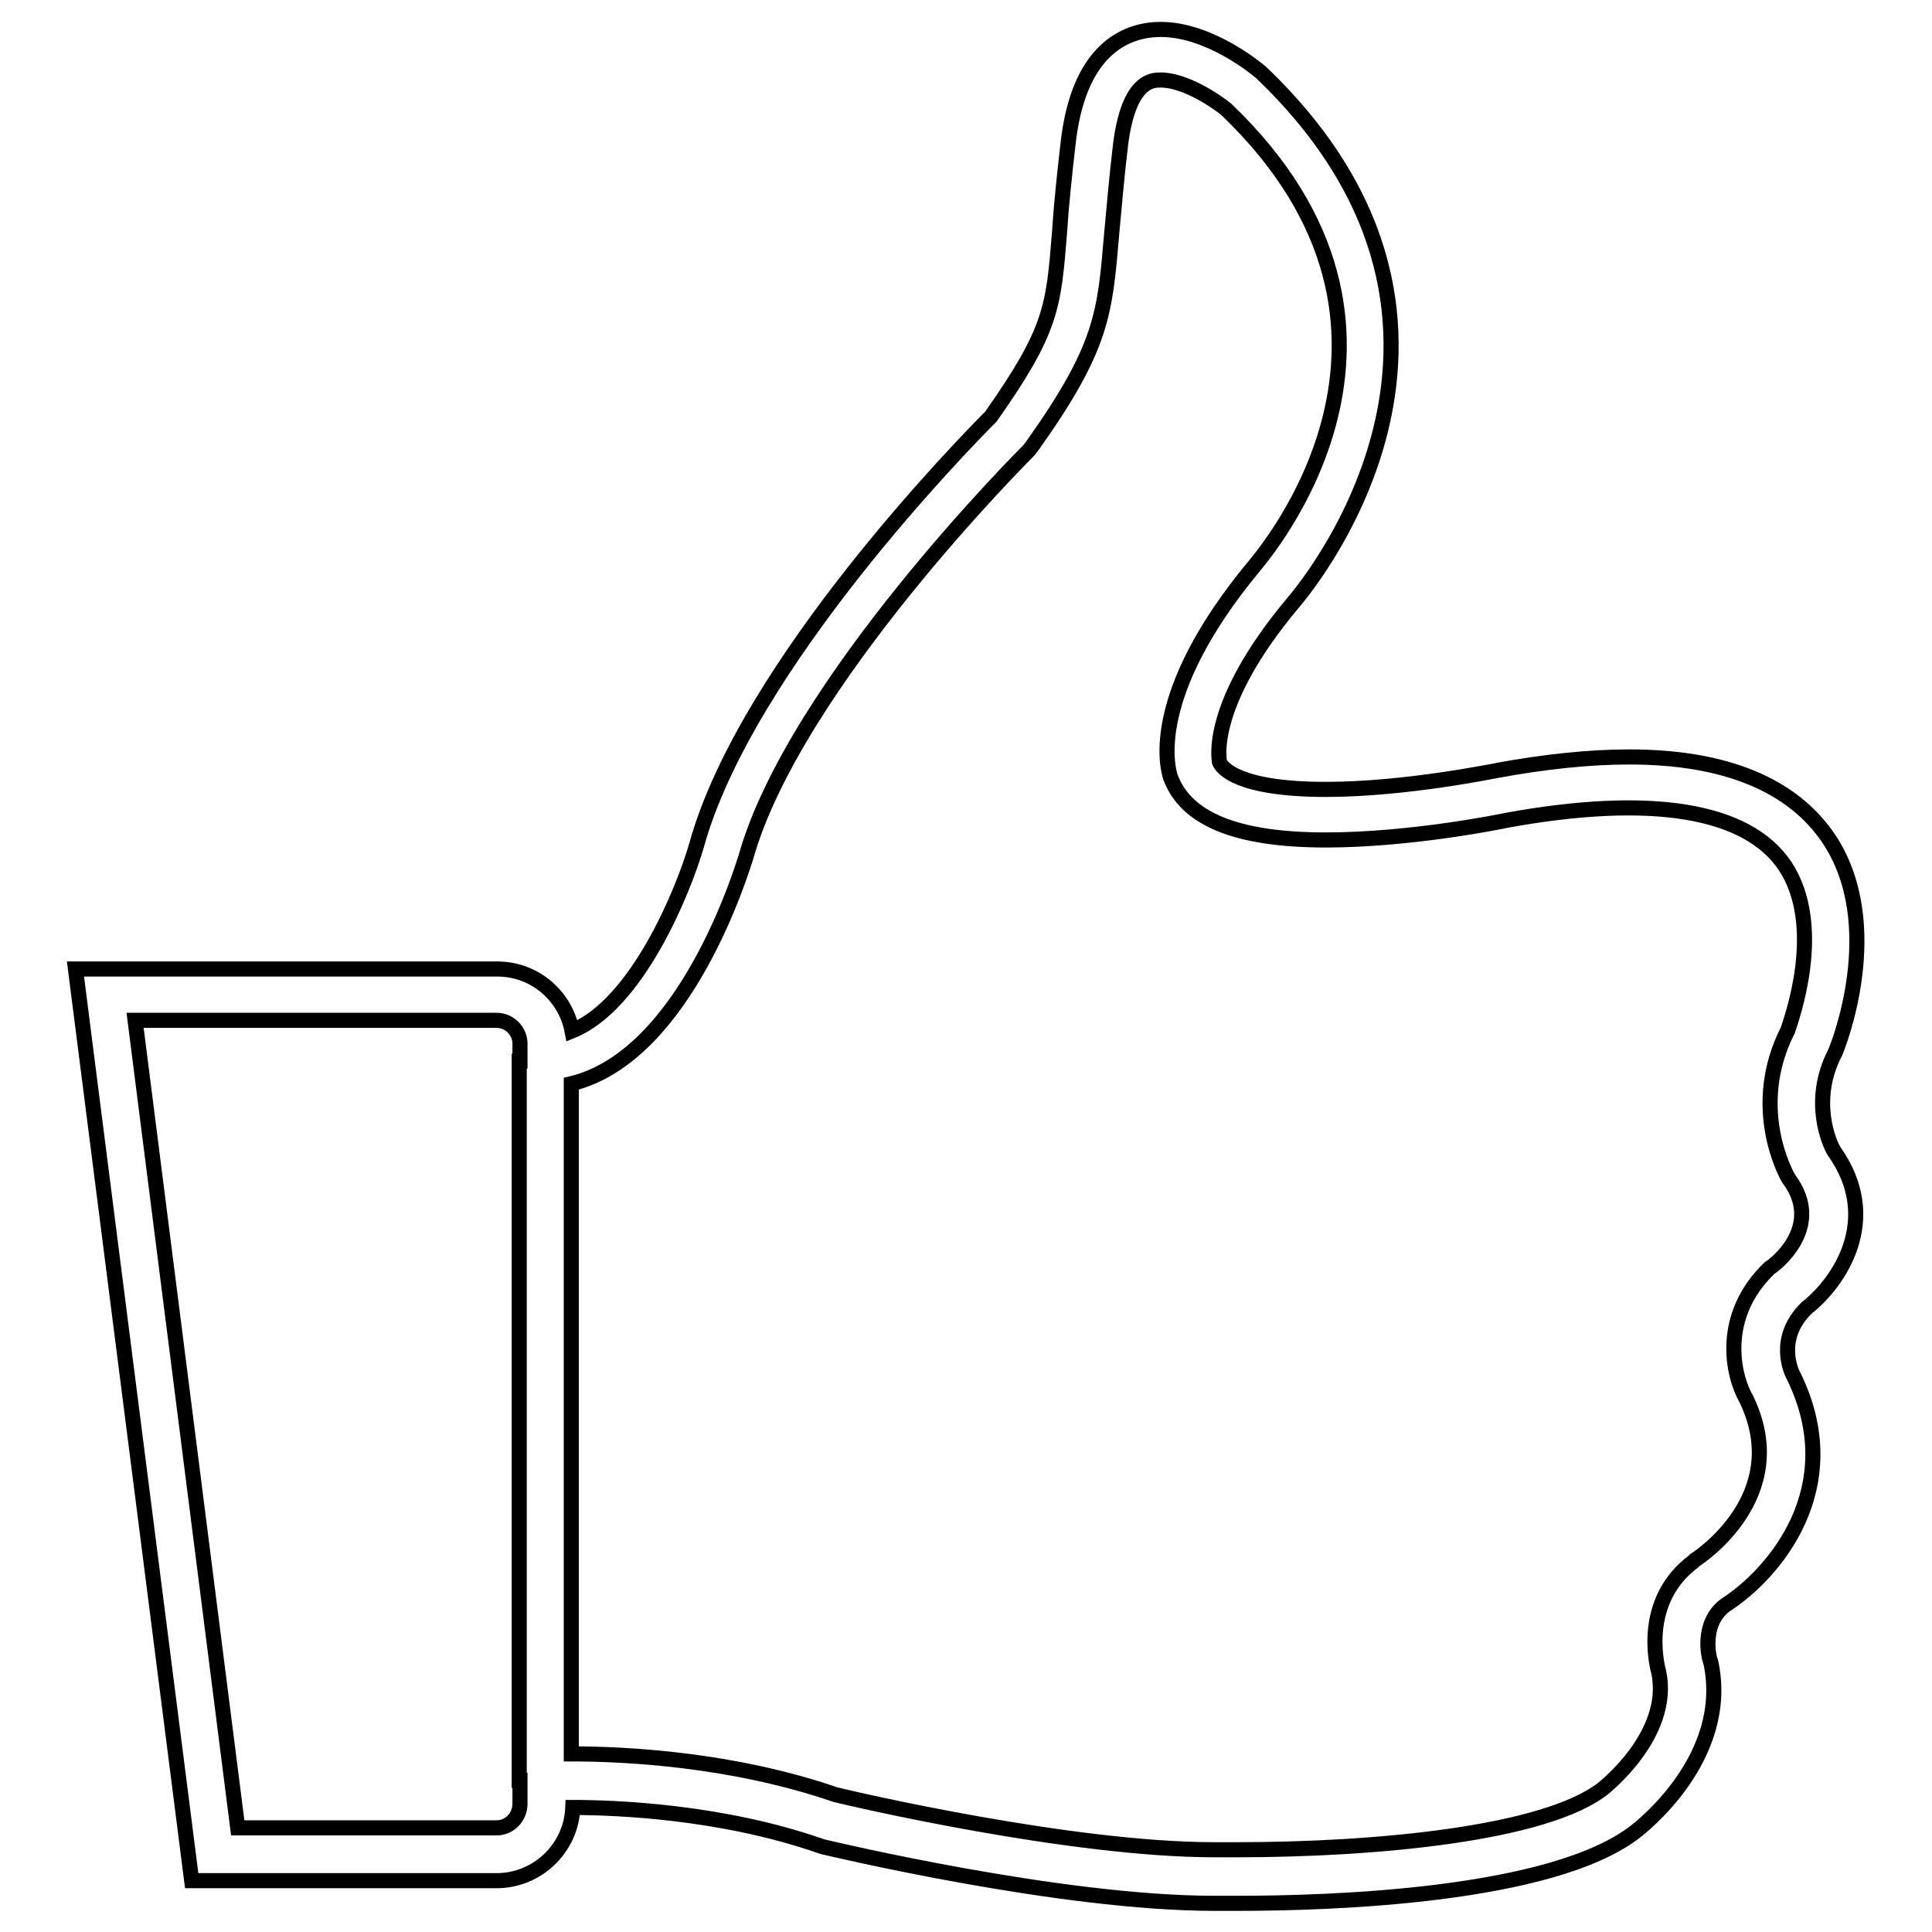 <?xml version="1.0" encoding="utf-8"?>
<!-- Svg Vector Icons : http://www.onlinewebfonts.com/icon -->
<!DOCTYPE svg PUBLIC "-//W3C//DTD SVG 1.1//EN" "http://www.w3.org/Graphics/SVG/1.1/DTD/svg11.dtd">
<svg version="1.1" xmlns="http://www.w3.org/2000/svg" xmlns:xlink="http://www.w3.org/1999/xlink" x="0px" y="0px" viewBox="0 0 256 256" enable-background="new 0 0 256 256" xml:space="preserve">
<g> <path stroke-width="2" fill-opacity="0" stroke="#000000"  d="M243.1,139.6l0.1-0.2c0.3-0.7,6.8-16.8-0.9-28.3c-4.8-7.1-13.7-10.8-26.4-10.8c-5.2,0-11.1,0.6-17.6,1.8 c-0.1,0-12,2.5-22.6,2.5c-11.8,0-13.8-2.9-14.1-3.6c0-0.1-1.8-7.4,9.8-21.2c0.3-0.4,31.6-35.9-4.3-70.2c-0.7-0.6-6.9-5.7-13.3-5.7 c-3.9,0-10.6,1.9-12.2,14.5c-0.6,5.1-1,9.1-1.2,12.3c-0.8,10-1,13-9.1,24.5c-3.1,3.1-32.4,32.9-39,56.8 c-1.8,6.2-7.9,21.1-16.5,24.6c-0.9-4.7-5-8.2-9.9-8.2H10l15.4,120.8h40.4c5.4,0,9.9-4.3,10.1-9.7c5.5,0,19.6,0.5,32.8,5.1l0.3,0.1 c1.3,0.3,31.5,7.5,51.9,7.5c0,0,1.1,0,3.1,0h0c12.2,0,41.6-0.9,52.7-9.5c0.5-0.4,12.7-9.7,10-22.4l-0.1-0.3c-0.1-0.2-1.3-4.8,2-7.3 c6.4-4.1,16.3-15.5,9.1-30.3c-0.3-0.5-2.5-5,1.7-9.1c4.2-3.3,10.1-11.7,3.6-20.8C242.4,151.5,239.9,145.9,243.1,139.6z M65.8,242.2 H31.5L17.9,135.2h47.9c1.7,0,3.1,1.4,3.1,3.1v2.3h-0.1v95.3h0.1v3.1C68.9,240.8,67.5,242.2,65.8,242.2z M236.9,156l0.2,0.3 c4.3,5.9-1.1,10.6-2.3,11.5l-0.3,0.2c-6.7,6.4-4.9,14.3-3.1,17.4c6.2,12.8-6.3,21-6.8,21.3l-0.2,0.2c-6.8,5.1-5,13.3-4.6,14.7 c1.7,8.3-7.3,15.3-7.4,15.4c-7.7,6-30.1,8.1-48.5,8.1c-1.8,0-2.9,0-3,0c-19,0-47.8-6.7-50.2-7.3c-13.7-4.7-27.8-5.4-35-5.4v-88.8 c15.3-3.7,22.7-28.8,23.1-29.9c6.4-23,37.2-53.7,37.5-54l0.4-0.5c9.4-13.2,9.7-17.6,10.6-28.2c0.3-3.1,0.6-7,1.2-12 c1.1-8.4,4.2-8.4,5.3-8.4c3.3,0,7.5,2.9,8.7,3.9c30.7,29.4,4.8,59.1,3.7,60.5c-14.2,17.1-11.5,26.8-11.1,28 c2.1,5.6,8.9,8.3,20.6,8.3c11.3,0,23.5-2.5,23.9-2.6c19.2-3.5,31.9-1.4,36.9,6c5.4,8.1,0.8,20.5,0.4,21.8 C231.7,146.7,236.7,155.6,236.9,156z"/></g>
</svg>